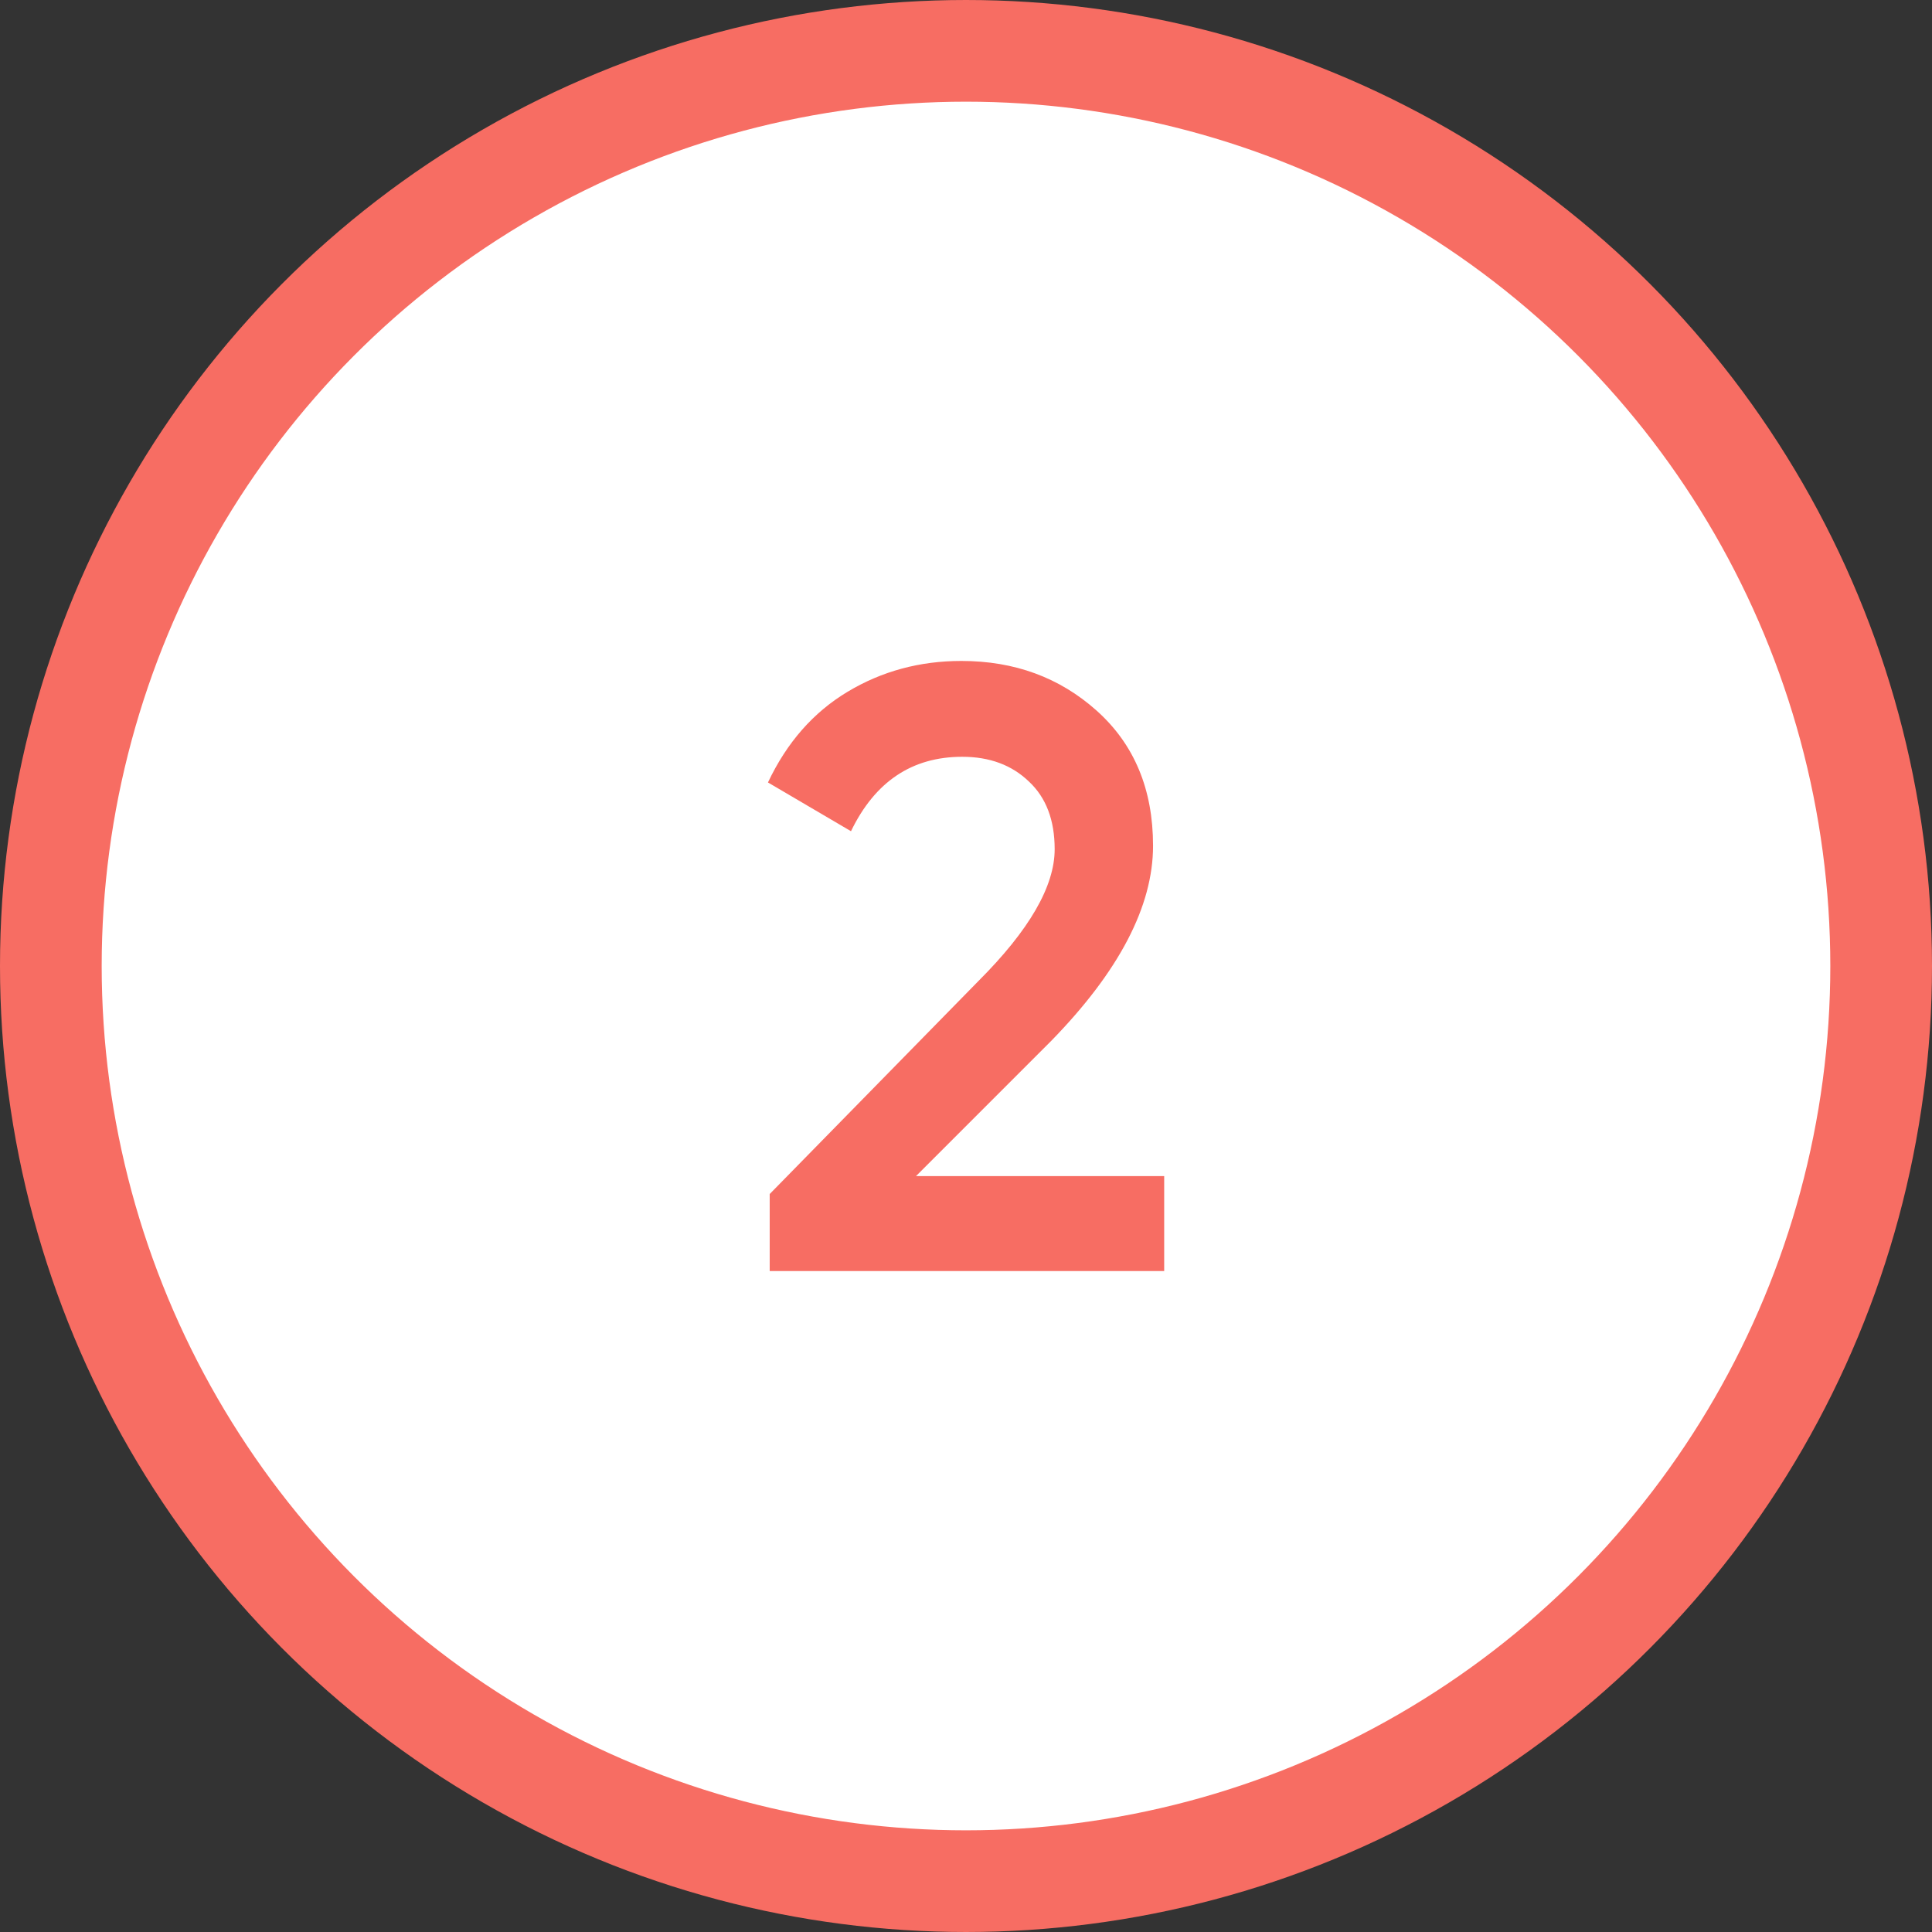 <?xml version="1.0" encoding="UTF-8"?> <svg xmlns="http://www.w3.org/2000/svg" width="38" height="38" viewBox="0 0 38 38" fill="none"><rect x="0" y="0" width="38" height="38" fill="#333333" stroke="none"/> <circle cx="19" cy="19" r="18" fill="white" stroke="#F76D63" stroke-width="2"></circle> <path d="M15.139 25V23.485L19.246 19.294C20.244 18.296 20.744 17.432 20.744 16.703C20.744 16.13 20.575 15.687 20.239 15.373C19.902 15.048 19.465 14.885 18.926 14.885C17.939 14.885 17.209 15.373 16.738 16.349L15.105 15.39C15.476 14.604 15.998 14.01 16.671 13.606C17.344 13.202 18.09 13 18.909 13C19.953 13 20.839 13.325 21.568 13.976C22.309 14.638 22.679 15.524 22.679 16.635C22.679 17.825 22.012 19.104 20.676 20.473L18.017 23.132H22.898V25H15.139Z" fill="#F76D63"></path> </svg> 